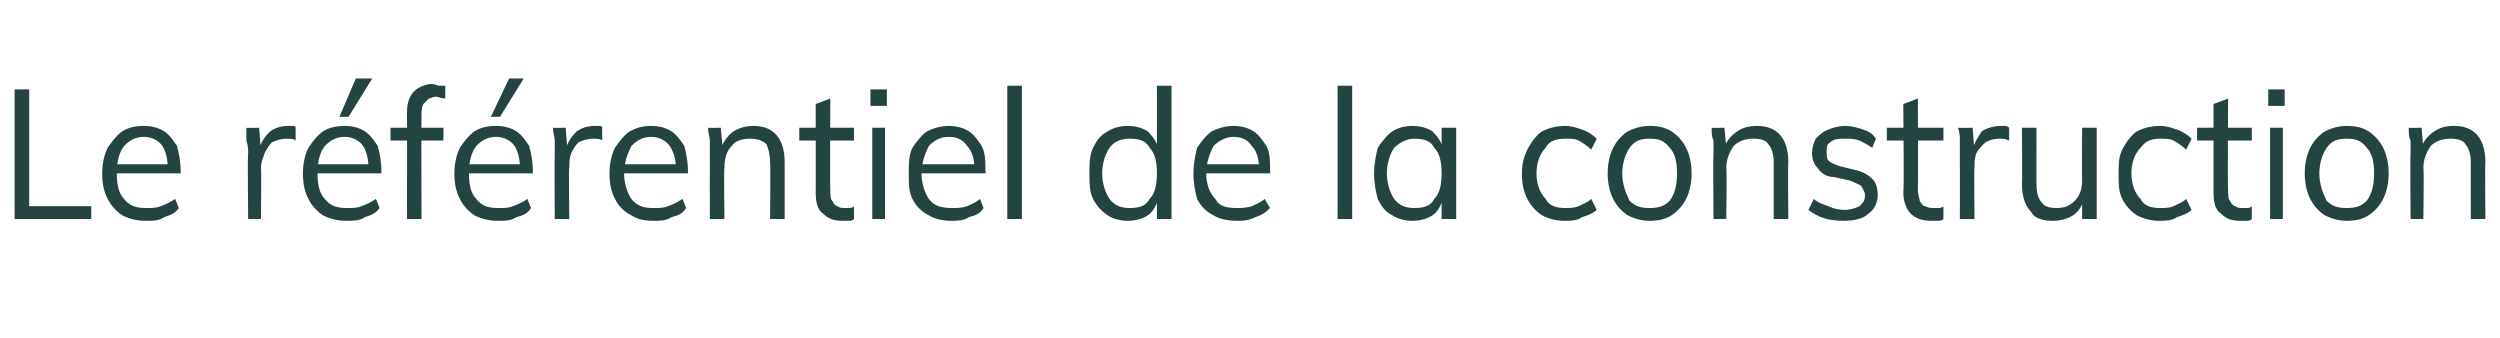 <?xml version="1.0" standalone="no"?>
<!DOCTYPE svg PUBLIC "-//W3C//DTD SVG 1.1//EN" "http://www.w3.org/Graphics/SVG/1.1/DTD/svg11.dtd">
<svg xmlns="http://www.w3.org/2000/svg" version="1.1" width="137px" height="18.5px" viewBox="0 -3 137 18.5" style="top:-3px">
  <desc>Le r f rentiel de la construction</desc>
  <defs/>
  <g id="Polygon65852">
    <path d="M 0.8 9 L 0.8 1.9 L 1.6 1.9 L 1.6 8.3 L 5 8.3 L 5 9 L 0.8 9 Z M 9.8 8.4 C 9.6 8.7 9.3 8.8 9 8.9 C 8.7 9.1 8.4 9.1 8 9.1 C 7.5 9.1 7.1 9 6.7 8.8 C 6.4 8.6 6.1 8.3 5.9 7.9 C 5.7 7.5 5.6 7.1 5.6 6.5 C 5.6 6 5.7 5.5 5.9 5.1 C 6.1 4.8 6.4 4.4 6.7 4.2 C 7 4 7.4 3.9 7.9 3.9 C 8.3 3.9 8.7 4 9 4.2 C 9.3 4.4 9.5 4.7 9.7 5 C 9.8 5.4 9.9 5.8 9.9 6.4 C 9.91 6.36 9.9 6.5 9.9 6.5 L 6.3 6.5 L 6.3 6 L 9.5 6 C 9.5 6 9.22 6.35 9.2 6.3 C 9.2 5.8 9.1 5.3 8.9 5 C 8.7 4.7 8.3 4.5 7.9 4.5 C 7.4 4.5 7.1 4.7 6.8 5 C 6.5 5.4 6.4 5.9 6.4 6.5 C 6.4 7.1 6.5 7.6 6.8 7.9 C 7.1 8.3 7.5 8.4 8 8.4 C 8.3 8.4 8.6 8.4 8.8 8.3 C 9.1 8.2 9.3 8.1 9.6 7.9 C 9.6 7.9 9.8 8.4 9.8 8.4 Z M 13.6 9 C 13.6 9 13.56 5.43 13.6 5.4 C 13.6 5.2 13.6 5 13.5 4.7 C 13.5 4.5 13.5 4.3 13.5 4 C 13.48 4.02 14.2 4 14.2 4 L 14.3 5.3 C 14.3 5.3 14.21 5.23 14.2 5.2 C 14.3 4.8 14.5 4.5 14.8 4.2 C 15.1 4 15.4 3.9 15.8 3.9 C 15.9 3.9 15.9 3.9 16 3.9 C 16.1 3.9 16.2 3.9 16.2 4 C 16.2 4 16.2 4.7 16.2 4.7 C 16.1 4.6 15.9 4.6 15.7 4.6 C 15.4 4.6 15.1 4.7 14.9 4.8 C 14.7 5 14.6 5.2 14.5 5.4 C 14.4 5.7 14.3 5.9 14.3 6.2 C 14.33 6.18 14.3 9 14.3 9 L 13.6 9 Z M 20.8 8.4 C 20.6 8.7 20.3 8.8 20 8.9 C 19.7 9.1 19.4 9.1 19 9.1 C 18.5 9.1 18.1 9 17.7 8.8 C 17.4 8.6 17.1 8.3 16.9 7.9 C 16.7 7.5 16.6 7.1 16.6 6.5 C 16.6 6 16.7 5.5 16.9 5.1 C 17.1 4.8 17.4 4.4 17.7 4.2 C 18 4 18.4 3.9 18.9 3.9 C 19.3 3.9 19.7 4 20 4.2 C 20.3 4.4 20.5 4.7 20.7 5 C 20.8 5.4 20.9 5.8 20.9 6.4 C 20.9 6.36 20.9 6.5 20.9 6.5 L 17.3 6.5 L 17.3 6 L 20.5 6 C 20.5 6 20.22 6.35 20.2 6.3 C 20.2 5.8 20.1 5.3 19.9 5 C 19.7 4.7 19.3 4.5 18.9 4.5 C 18.4 4.5 18.1 4.7 17.8 5 C 17.5 5.4 17.4 5.9 17.4 6.5 C 17.4 7.1 17.5 7.6 17.8 7.9 C 18.1 8.3 18.5 8.4 19 8.4 C 19.3 8.4 19.6 8.4 19.8 8.3 C 20.1 8.2 20.3 8.1 20.6 7.9 C 20.6 7.9 20.8 8.4 20.8 8.4 Z M 19.1 3.4 L 18.6 3.4 L 19.5 1.3 L 20.4 1.3 L 19.1 3.4 Z M 21.4 4.7 L 21.4 4 L 24.3 4 L 24.3 4.7 L 21.4 4.7 Z M 24.4 2.4 C 24.2 2.4 24 2.3 23.9 2.3 C 23.7 2.3 23.6 2.4 23.5 2.4 C 23.4 2.5 23.3 2.6 23.2 2.7 C 23.1 2.9 23.1 3.1 23.1 3.3 C 23.08 3.35 23.1 9 23.1 9 L 22.3 9 C 22.3 9 22.32 3.25 22.3 3.2 C 22.3 2.7 22.4 2.3 22.7 2 C 22.9 1.8 23.3 1.6 23.7 1.6 C 23.8 1.6 24 1.7 24.1 1.7 C 24.2 1.7 24.3 1.7 24.4 1.7 C 24.4 1.7 24.4 2.4 24.4 2.4 Z M 29.1 8.4 C 28.9 8.7 28.7 8.8 28.3 8.9 C 28 9.1 27.7 9.1 27.3 9.1 C 26.8 9.1 26.4 9 26 8.8 C 25.7 8.6 25.4 8.3 25.2 7.9 C 25 7.5 24.9 7.1 24.9 6.5 C 24.9 6 25 5.5 25.2 5.1 C 25.4 4.8 25.7 4.4 26 4.2 C 26.3 4 26.7 3.9 27.2 3.9 C 27.6 3.9 28 4 28.3 4.2 C 28.6 4.4 28.8 4.7 29 5 C 29.1 5.4 29.2 5.8 29.2 6.4 C 29.21 6.36 29.2 6.5 29.2 6.5 L 25.6 6.5 L 25.6 6 L 28.8 6 C 28.8 6 28.53 6.35 28.5 6.3 C 28.5 5.8 28.4 5.3 28.2 5 C 28 4.7 27.6 4.5 27.2 4.5 C 26.7 4.5 26.4 4.7 26.1 5 C 25.8 5.4 25.7 5.9 25.7 6.5 C 25.7 7.1 25.8 7.6 26.1 7.9 C 26.4 8.3 26.8 8.4 27.3 8.4 C 27.6 8.4 27.9 8.4 28.1 8.3 C 28.4 8.2 28.6 8.1 28.9 7.9 C 28.9 7.9 29.1 8.4 29.1 8.4 Z M 27.4 3.4 L 26.9 3.4 L 27.9 1.3 L 28.7 1.3 L 27.4 3.4 Z M 30.4 9 C 30.4 9 30.38 5.43 30.4 5.4 C 30.4 5.2 30.4 5 30.4 4.7 C 30.4 4.5 30.3 4.3 30.3 4 C 30.3 4.02 31 4 31 4 L 31.1 5.3 C 31.1 5.3 31.04 5.23 31 5.2 C 31.1 4.8 31.3 4.5 31.6 4.2 C 31.9 4 32.2 3.9 32.6 3.9 C 32.7 3.9 32.8 3.9 32.8 3.9 C 32.9 3.9 33 3.9 33 4 C 33 4 33 4.7 33 4.7 C 32.9 4.6 32.7 4.6 32.5 4.6 C 32.2 4.6 31.9 4.7 31.7 4.8 C 31.5 5 31.4 5.2 31.3 5.4 C 31.2 5.7 31.2 5.9 31.2 6.2 C 31.15 6.18 31.2 9 31.2 9 L 30.4 9 Z M 37.6 8.4 C 37.4 8.7 37.2 8.8 36.8 8.9 C 36.5 9.1 36.2 9.1 35.8 9.1 C 35.3 9.1 34.9 9 34.6 8.8 C 34.2 8.6 33.9 8.3 33.7 7.9 C 33.5 7.5 33.4 7.1 33.4 6.5 C 33.4 6 33.5 5.5 33.7 5.1 C 33.9 4.8 34.2 4.4 34.5 4.2 C 34.9 4 35.2 3.9 35.7 3.9 C 36.1 3.9 36.5 4 36.8 4.2 C 37.1 4.4 37.3 4.7 37.5 5 C 37.6 5.4 37.7 5.8 37.7 6.4 C 37.72 6.36 37.7 6.5 37.7 6.5 L 34.1 6.5 L 34.1 6 L 37.3 6 C 37.3 6 37.04 6.35 37 6.3 C 37.1 5.8 36.9 5.3 36.7 5 C 36.5 4.7 36.1 4.5 35.7 4.5 C 35.2 4.5 34.9 4.7 34.6 5 C 34.4 5.4 34.2 5.9 34.2 6.5 C 34.2 7.1 34.4 7.6 34.6 7.9 C 34.9 8.3 35.3 8.4 35.8 8.4 C 36.1 8.4 36.4 8.4 36.6 8.3 C 36.9 8.2 37.1 8.1 37.4 7.9 C 37.4 7.9 37.6 8.4 37.6 8.4 Z M 38.9 9 C 38.9 9 38.89 5.43 38.9 5.4 C 38.9 5.2 38.9 5 38.9 4.7 C 38.9 4.5 38.8 4.3 38.8 4 C 38.82 4.02 39.5 4 39.5 4 L 39.6 5.1 C 39.6 5.1 39.54 5.14 39.5 5.1 C 39.7 4.7 39.9 4.4 40.2 4.2 C 40.5 4 40.9 3.9 41.3 3.9 C 42.4 3.9 43 4.6 43 5.9 C 43 5.89 43 9 43 9 L 42.2 9 C 42.2 9 42.23 5.93 42.2 5.9 C 42.2 5.5 42.1 5.1 42 4.9 C 41.8 4.7 41.5 4.6 41.1 4.6 C 40.7 4.6 40.3 4.7 40.1 5 C 39.8 5.3 39.7 5.7 39.7 6.2 C 39.66 6.17 39.7 9 39.7 9 L 38.9 9 Z M 43.8 4.7 L 43.8 4 L 46.8 4 L 46.8 4.7 L 43.8 4.7 Z M 46.8 8.3 C 46.8 8.3 46.8 9 46.8 9 C 46.7 9.1 46.6 9.1 46.5 9.1 C 46.4 9.1 46.3 9.1 46.2 9.1 C 45.7 9.1 45.4 9 45.1 8.7 C 44.8 8.5 44.7 8.1 44.7 7.5 C 44.71 7.52 44.7 2.7 44.7 2.7 L 45.5 2.4 C 45.5 2.4 45.48 7.41 45.5 7.4 C 45.5 7.7 45.5 7.9 45.6 8 C 45.7 8.2 45.8 8.3 45.9 8.3 C 46 8.4 46.2 8.4 46.3 8.4 C 46.4 8.4 46.5 8.4 46.6 8.4 C 46.6 8.4 46.7 8.4 46.8 8.3 Z M 47.8 9 L 47.8 4 L 48.5 4 L 48.5 9 L 47.8 9 Z M 47.7 1.9 L 48.6 1.9 L 48.6 2.8 L 47.7 2.8 L 47.7 1.9 Z M 53.9 8.4 C 53.7 8.7 53.5 8.8 53.1 8.9 C 52.8 9.1 52.5 9.1 52.1 9.1 C 51.7 9.1 51.2 9 50.9 8.8 C 50.5 8.6 50.2 8.3 50 7.9 C 49.8 7.5 49.8 7.1 49.8 6.5 C 49.8 6 49.8 5.5 50 5.1 C 50.2 4.8 50.5 4.4 50.8 4.2 C 51.2 4 51.6 3.9 52 3.9 C 52.4 3.9 52.8 4 53.1 4.2 C 53.4 4.4 53.6 4.7 53.8 5 C 54 5.4 54 5.8 54 6.4 C 54.04 6.36 54 6.5 54 6.5 L 50.4 6.5 L 50.4 6 L 53.6 6 C 53.6 6 53.35 6.35 53.4 6.3 C 53.4 5.8 53.3 5.3 53 5 C 52.8 4.7 52.5 4.5 52 4.5 C 51.5 4.5 51.2 4.7 50.9 5 C 50.7 5.4 50.5 5.9 50.5 6.5 C 50.5 7.1 50.7 7.6 50.9 7.9 C 51.2 8.3 51.6 8.4 52.2 8.4 C 52.4 8.4 52.7 8.4 53 8.3 C 53.2 8.2 53.5 8.1 53.7 7.9 C 53.7 7.9 53.9 8.4 53.9 8.4 Z M 55.2 9 L 55.2 1.7 L 56 1.7 L 56 9 L 55.2 9 Z M 64.2 9 L 63.4 9 L 63.4 7.7 C 63.4 7.7 63.51 7.81 63.5 7.8 C 63.4 8.2 63.2 8.6 62.9 8.8 C 62.6 9 62.2 9.1 61.8 9.1 C 61.4 9.1 61 9 60.7 8.8 C 60.4 8.6 60.1 8.3 59.9 7.9 C 59.7 7.5 59.7 7 59.7 6.5 C 59.7 6 59.7 5.5 59.9 5.1 C 60.1 4.7 60.3 4.4 60.7 4.2 C 61 4 61.4 3.9 61.8 3.9 C 62.2 3.9 62.6 4 62.9 4.2 C 63.2 4.5 63.4 4.8 63.5 5.2 C 63.51 5.21 63.4 5.3 63.4 5.3 L 63.4 1.7 L 64.2 1.7 L 64.2 9 Z M 61.9 8.4 C 62.4 8.4 62.8 8.3 63 7.9 C 63.3 7.6 63.4 7.1 63.4 6.5 C 63.4 5.9 63.3 5.4 63 5.1 C 62.8 4.7 62.4 4.6 61.9 4.6 C 61.5 4.6 61.1 4.7 60.8 5.1 C 60.6 5.4 60.4 5.9 60.4 6.5 C 60.4 7.1 60.6 7.6 60.8 7.9 C 61.1 8.3 61.5 8.4 61.9 8.4 Z M 69.6 8.4 C 69.3 8.7 69.1 8.8 68.8 8.9 C 68.4 9.1 68.1 9.1 67.8 9.1 C 67.3 9.1 66.8 9 66.5 8.8 C 66.1 8.6 65.8 8.3 65.6 7.9 C 65.5 7.5 65.4 7.1 65.4 6.5 C 65.4 6 65.5 5.5 65.6 5.1 C 65.8 4.8 66.1 4.4 66.4 4.2 C 66.8 4 67.2 3.9 67.6 3.9 C 68 3.9 68.4 4 68.7 4.2 C 69 4.4 69.2 4.7 69.4 5 C 69.6 5.4 69.6 5.8 69.6 6.4 C 69.64 6.36 69.6 6.5 69.6 6.5 L 66 6.5 L 66 6 L 69.2 6 C 69.2 6 68.96 6.35 69 6.3 C 69 5.8 68.9 5.3 68.6 5 C 68.4 4.7 68.1 4.5 67.6 4.5 C 67.2 4.5 66.8 4.7 66.5 5 C 66.3 5.4 66.1 5.9 66.1 6.5 C 66.1 7.1 66.3 7.6 66.6 7.9 C 66.8 8.3 67.2 8.4 67.8 8.4 C 68 8.4 68.3 8.4 68.6 8.3 C 68.8 8.2 69.1 8.1 69.3 7.9 C 69.3 7.9 69.6 8.4 69.6 8.4 Z M 73.3 9 L 73.3 1.7 L 74.1 1.7 L 74.1 9 L 73.3 9 Z M 77.4 9.1 C 77 9.1 76.6 9 76.3 8.8 C 75.9 8.6 75.7 8.3 75.5 7.9 C 75.4 7.5 75.3 7.1 75.3 6.5 C 75.3 6 75.4 5.5 75.5 5.1 C 75.7 4.8 76 4.4 76.3 4.2 C 76.6 4 77 3.9 77.4 3.9 C 77.8 3.9 78.2 4 78.5 4.2 C 78.8 4.5 79 4.8 79.1 5.2 C 79.11 5.21 79 5.3 79 5.3 L 79 4 L 79.8 4 L 79.8 9 L 79 9 L 79 7.7 C 79 7.7 79.11 7.81 79.1 7.8 C 79 8.2 78.8 8.6 78.5 8.8 C 78.2 9 77.8 9.1 77.4 9.1 Z M 77.5 8.4 C 78 8.4 78.4 8.3 78.6 7.9 C 78.9 7.6 79 7.1 79 6.5 C 79 5.9 78.9 5.4 78.6 5.1 C 78.4 4.7 78 4.6 77.5 4.6 C 77.1 4.6 76.7 4.8 76.4 5.1 C 76.2 5.4 76 5.9 76 6.5 C 76 7.1 76.2 7.6 76.4 7.9 C 76.7 8.3 77.1 8.4 77.5 8.4 Z M 85.7 9.1 C 85.3 9.1 84.9 9 84.5 8.8 C 84.2 8.6 83.9 8.3 83.7 7.9 C 83.5 7.5 83.4 7.1 83.4 6.5 C 83.4 6 83.5 5.6 83.7 5.2 C 83.9 4.8 84.2 4.4 84.5 4.2 C 84.9 4 85.3 3.9 85.8 3.9 C 86.1 3.9 86.4 4 86.7 4.1 C 87 4.2 87.3 4.4 87.5 4.6 C 87.5 4.6 87.2 5.2 87.2 5.2 C 87 5 86.7 4.8 86.5 4.7 C 86.3 4.6 86.1 4.6 85.8 4.6 C 85.3 4.6 84.9 4.7 84.7 5.1 C 84.4 5.4 84.2 5.9 84.2 6.5 C 84.2 7.1 84.4 7.6 84.7 7.9 C 84.9 8.3 85.3 8.4 85.8 8.4 C 86 8.4 86.3 8.4 86.5 8.3 C 86.7 8.2 87 8.1 87.2 7.9 C 87.2 7.9 87.5 8.5 87.5 8.5 C 87.3 8.7 87 8.8 86.7 8.9 C 86.4 9.1 86.1 9.1 85.7 9.1 Z M 90.4 9.1 C 90 9.1 89.6 9 89.2 8.8 C 88.9 8.6 88.6 8.3 88.4 7.9 C 88.2 7.5 88.1 7 88.1 6.5 C 88.1 6 88.2 5.5 88.4 5.1 C 88.6 4.7 88.9 4.4 89.2 4.2 C 89.6 4 90 3.9 90.4 3.9 C 90.9 3.9 91.3 4 91.6 4.2 C 91.9 4.4 92.2 4.7 92.4 5.1 C 92.6 5.5 92.7 6 92.7 6.5 C 92.7 7 92.6 7.5 92.4 7.9 C 92.2 8.3 91.9 8.6 91.6 8.8 C 91.3 9 90.9 9.1 90.4 9.1 Z M 90.4 8.4 C 90.9 8.4 91.2 8.3 91.5 8 C 91.8 7.6 91.9 7.1 91.9 6.5 C 91.9 5.9 91.8 5.4 91.5 5.1 C 91.2 4.7 90.9 4.6 90.4 4.6 C 89.9 4.6 89.6 4.7 89.3 5.1 C 89.1 5.4 88.9 5.9 88.9 6.5 C 88.9 7.1 89.1 7.6 89.3 8 C 89.6 8.3 89.9 8.4 90.4 8.4 Z M 93.9 9 C 93.9 9 93.87 5.43 93.9 5.4 C 93.9 5.2 93.9 5 93.9 4.7 C 93.8 4.5 93.8 4.3 93.8 4 C 93.79 4.02 94.5 4 94.5 4 L 94.6 5.1 C 94.6 5.1 94.51 5.14 94.5 5.1 C 94.6 4.7 94.9 4.4 95.2 4.2 C 95.5 4 95.8 3.9 96.3 3.9 C 97.4 3.9 98 4.6 98 5.9 C 97.97 5.89 98 9 98 9 L 97.2 9 C 97.2 9 97.2 5.93 97.2 5.9 C 97.2 5.5 97.1 5.1 96.9 4.9 C 96.8 4.7 96.5 4.6 96.1 4.6 C 95.7 4.6 95.3 4.7 95 5 C 94.8 5.3 94.6 5.7 94.6 6.2 C 94.64 6.17 94.6 9 94.6 9 L 93.9 9 Z M 101 9.1 C 100.2 9.1 99.6 8.9 99.1 8.5 C 99.1 8.5 99.4 7.9 99.4 7.9 C 99.6 8.1 99.9 8.2 100.2 8.3 C 100.4 8.4 100.7 8.5 101.1 8.5 C 101.4 8.5 101.7 8.4 101.9 8.3 C 102.1 8.1 102.2 8 102.2 7.7 C 102.2 7.5 102.1 7.4 102 7.2 C 101.9 7.1 101.6 7 101.4 6.9 C 101.4 6.9 100.5 6.7 100.5 6.7 C 100.1 6.7 99.8 6.5 99.6 6.2 C 99.4 6 99.3 5.7 99.3 5.4 C 99.3 5.1 99.4 4.8 99.5 4.6 C 99.7 4.4 99.9 4.2 100.2 4.1 C 100.4 4 100.8 3.9 101.1 3.9 C 101.5 3.9 101.8 4 102.1 4.1 C 102.4 4.2 102.6 4.3 102.8 4.6 C 102.8 4.6 102.6 5.1 102.6 5.1 C 102.3 4.9 102.1 4.8 101.9 4.7 C 101.6 4.6 101.4 4.6 101.1 4.6 C 100.8 4.6 100.5 4.6 100.3 4.8 C 100.1 4.9 100.1 5.1 100.1 5.3 C 100.1 5.5 100.1 5.7 100.2 5.8 C 100.3 5.9 100.5 6 100.8 6.1 C 100.8 6.1 101.6 6.3 101.6 6.3 C 102.1 6.4 102.4 6.6 102.6 6.8 C 102.8 7 102.9 7.3 102.9 7.7 C 102.9 8.1 102.7 8.5 102.4 8.7 C 102.1 9 101.6 9.1 101 9.1 Z M 103.4 4.7 L 103.4 4 L 106.5 4 L 106.5 4.7 L 103.4 4.7 Z M 106.5 8.3 C 106.5 8.3 106.5 9 106.5 9 C 106.4 9.1 106.3 9.1 106.1 9.1 C 106 9.1 105.9 9.1 105.8 9.1 C 105.4 9.1 105 9 104.7 8.7 C 104.5 8.5 104.3 8.1 104.3 7.5 C 104.35 7.52 104.3 2.7 104.3 2.7 L 105.1 2.4 C 105.1 2.4 105.12 7.41 105.1 7.4 C 105.1 7.7 105.2 7.9 105.2 8 C 105.3 8.2 105.4 8.3 105.5 8.3 C 105.7 8.4 105.8 8.4 106 8.4 C 106 8.4 106.1 8.4 106.2 8.4 C 106.3 8.4 106.4 8.4 106.5 8.3 Z M 107.4 9 C 107.4 9 107.41 5.43 107.4 5.4 C 107.4 5.2 107.4 5 107.4 4.7 C 107.4 4.5 107.4 4.3 107.3 4 C 107.34 4.02 108.1 4 108.1 4 L 108.2 5.3 C 108.2 5.3 108.07 5.23 108.1 5.2 C 108.2 4.8 108.4 4.5 108.6 4.2 C 108.9 4 109.3 3.9 109.6 3.9 C 109.7 3.9 109.8 3.9 109.9 3.9 C 109.9 3.9 110 3.9 110.1 4 C 110.1 4 110.1 4.7 110.1 4.7 C 109.9 4.6 109.7 4.6 109.6 4.6 C 109.2 4.6 109 4.7 108.8 4.8 C 108.6 5 108.4 5.2 108.3 5.4 C 108.2 5.7 108.2 5.9 108.2 6.2 C 108.18 6.18 108.2 9 108.2 9 L 107.4 9 Z M 112.5 9.1 C 112 9.1 111.5 9 111.3 8.6 C 111 8.3 110.8 7.8 110.8 7.1 C 110.83 7.14 110.8 4 110.8 4 L 111.6 4 C 111.6 4 111.59 7.12 111.6 7.1 C 111.6 7.6 111.7 7.9 111.9 8.1 C 112 8.3 112.3 8.4 112.7 8.4 C 113.1 8.4 113.4 8.3 113.7 8 C 114 7.7 114.1 7.3 114.1 6.9 C 114.08 6.86 114.1 4 114.1 4 L 114.9 4 L 114.9 9 L 114.1 9 L 114.1 8 C 114.1 8 114.22 7.9 114.2 7.9 C 114.1 8.3 113.9 8.6 113.6 8.8 C 113.3 9 112.9 9.1 112.5 9.1 Z M 118.3 9.1 C 117.9 9.1 117.5 9 117.1 8.8 C 116.8 8.6 116.5 8.3 116.3 7.9 C 116.1 7.5 116.1 7.1 116.1 6.5 C 116.1 6 116.1 5.6 116.3 5.2 C 116.5 4.8 116.8 4.4 117.1 4.2 C 117.5 4 117.9 3.9 118.4 3.9 C 118.7 3.9 119 4 119.3 4.1 C 119.6 4.2 119.9 4.4 120.1 4.6 C 120.1 4.6 119.8 5.2 119.8 5.2 C 119.6 5 119.3 4.8 119.1 4.7 C 118.9 4.6 118.7 4.6 118.4 4.6 C 117.9 4.6 117.6 4.7 117.3 5.1 C 117 5.4 116.8 5.9 116.8 6.5 C 116.8 7.1 117 7.6 117.3 7.9 C 117.5 8.3 117.9 8.4 118.4 8.4 C 118.6 8.4 118.9 8.4 119.1 8.3 C 119.3 8.2 119.6 8.1 119.8 7.9 C 119.8 7.9 120.1 8.5 120.1 8.5 C 119.9 8.7 119.6 8.8 119.3 8.9 C 119 9.1 118.7 9.1 118.3 9.1 Z M 120.4 4.7 L 120.4 4 L 123.4 4 L 123.4 4.7 L 120.4 4.7 Z M 123.4 8.3 C 123.4 8.3 123.4 9 123.4 9 C 123.3 9.1 123.2 9.1 123.1 9.1 C 123 9.1 122.9 9.1 122.8 9.1 C 122.3 9.1 122 9 121.7 8.7 C 121.4 8.5 121.3 8.1 121.3 7.5 C 121.3 7.52 121.3 2.7 121.3 2.7 L 122.1 2.4 C 122.1 2.4 122.07 7.41 122.1 7.4 C 122.1 7.7 122.1 7.9 122.2 8 C 122.3 8.2 122.4 8.3 122.5 8.3 C 122.6 8.4 122.8 8.4 122.9 8.4 C 123 8.4 123.1 8.4 123.2 8.4 C 123.2 8.4 123.3 8.4 123.4 8.3 Z M 124.4 9 L 124.4 4 L 125.1 4 L 125.1 9 L 124.4 9 Z M 124.3 1.9 L 125.2 1.9 L 125.2 2.8 L 124.3 2.8 L 124.3 1.9 Z M 128.6 9.1 C 128.2 9.1 127.8 9 127.4 8.8 C 127.1 8.6 126.8 8.3 126.6 7.9 C 126.4 7.5 126.3 7 126.3 6.5 C 126.3 6 126.4 5.5 126.6 5.1 C 126.8 4.7 127.1 4.4 127.4 4.2 C 127.8 4 128.2 3.9 128.6 3.9 C 129.1 3.9 129.5 4 129.8 4.2 C 130.1 4.4 130.4 4.7 130.6 5.1 C 130.8 5.5 130.9 6 130.9 6.5 C 130.9 7 130.8 7.5 130.6 7.9 C 130.4 8.3 130.1 8.6 129.8 8.8 C 129.5 9 129.1 9.1 128.6 9.1 Z M 128.6 8.4 C 129.1 8.4 129.4 8.3 129.7 8 C 130 7.6 130.1 7.1 130.1 6.5 C 130.1 5.9 130 5.4 129.7 5.1 C 129.4 4.7 129.1 4.6 128.6 4.6 C 128.1 4.6 127.8 4.7 127.5 5.1 C 127.3 5.4 127.1 5.9 127.1 6.5 C 127.1 7.1 127.3 7.6 127.5 8 C 127.8 8.3 128.1 8.4 128.6 8.4 Z M 132.1 9 C 132.1 9 132.07 5.43 132.1 5.4 C 132.1 5.2 132.1 5 132.1 4.7 C 132 4.5 132 4.3 132 4 C 131.99 4.02 132.7 4 132.7 4 L 132.8 5.1 C 132.8 5.1 132.71 5.14 132.7 5.1 C 132.8 4.7 133.1 4.4 133.4 4.2 C 133.7 4 134 3.9 134.5 3.9 C 135.6 3.9 136.2 4.6 136.2 5.9 C 136.17 5.89 136.2 9 136.2 9 L 135.4 9 C 135.4 9 135.4 5.93 135.4 5.9 C 135.4 5.5 135.3 5.1 135.1 4.9 C 135 4.7 134.7 4.6 134.3 4.6 C 133.9 4.6 133.5 4.7 133.2 5 C 133 5.3 132.8 5.7 132.8 6.2 C 132.84 6.17 132.8 9 132.8 9 L 132.1 9 Z " stroke="none" fill="#234441"/>
  </g>
</svg>